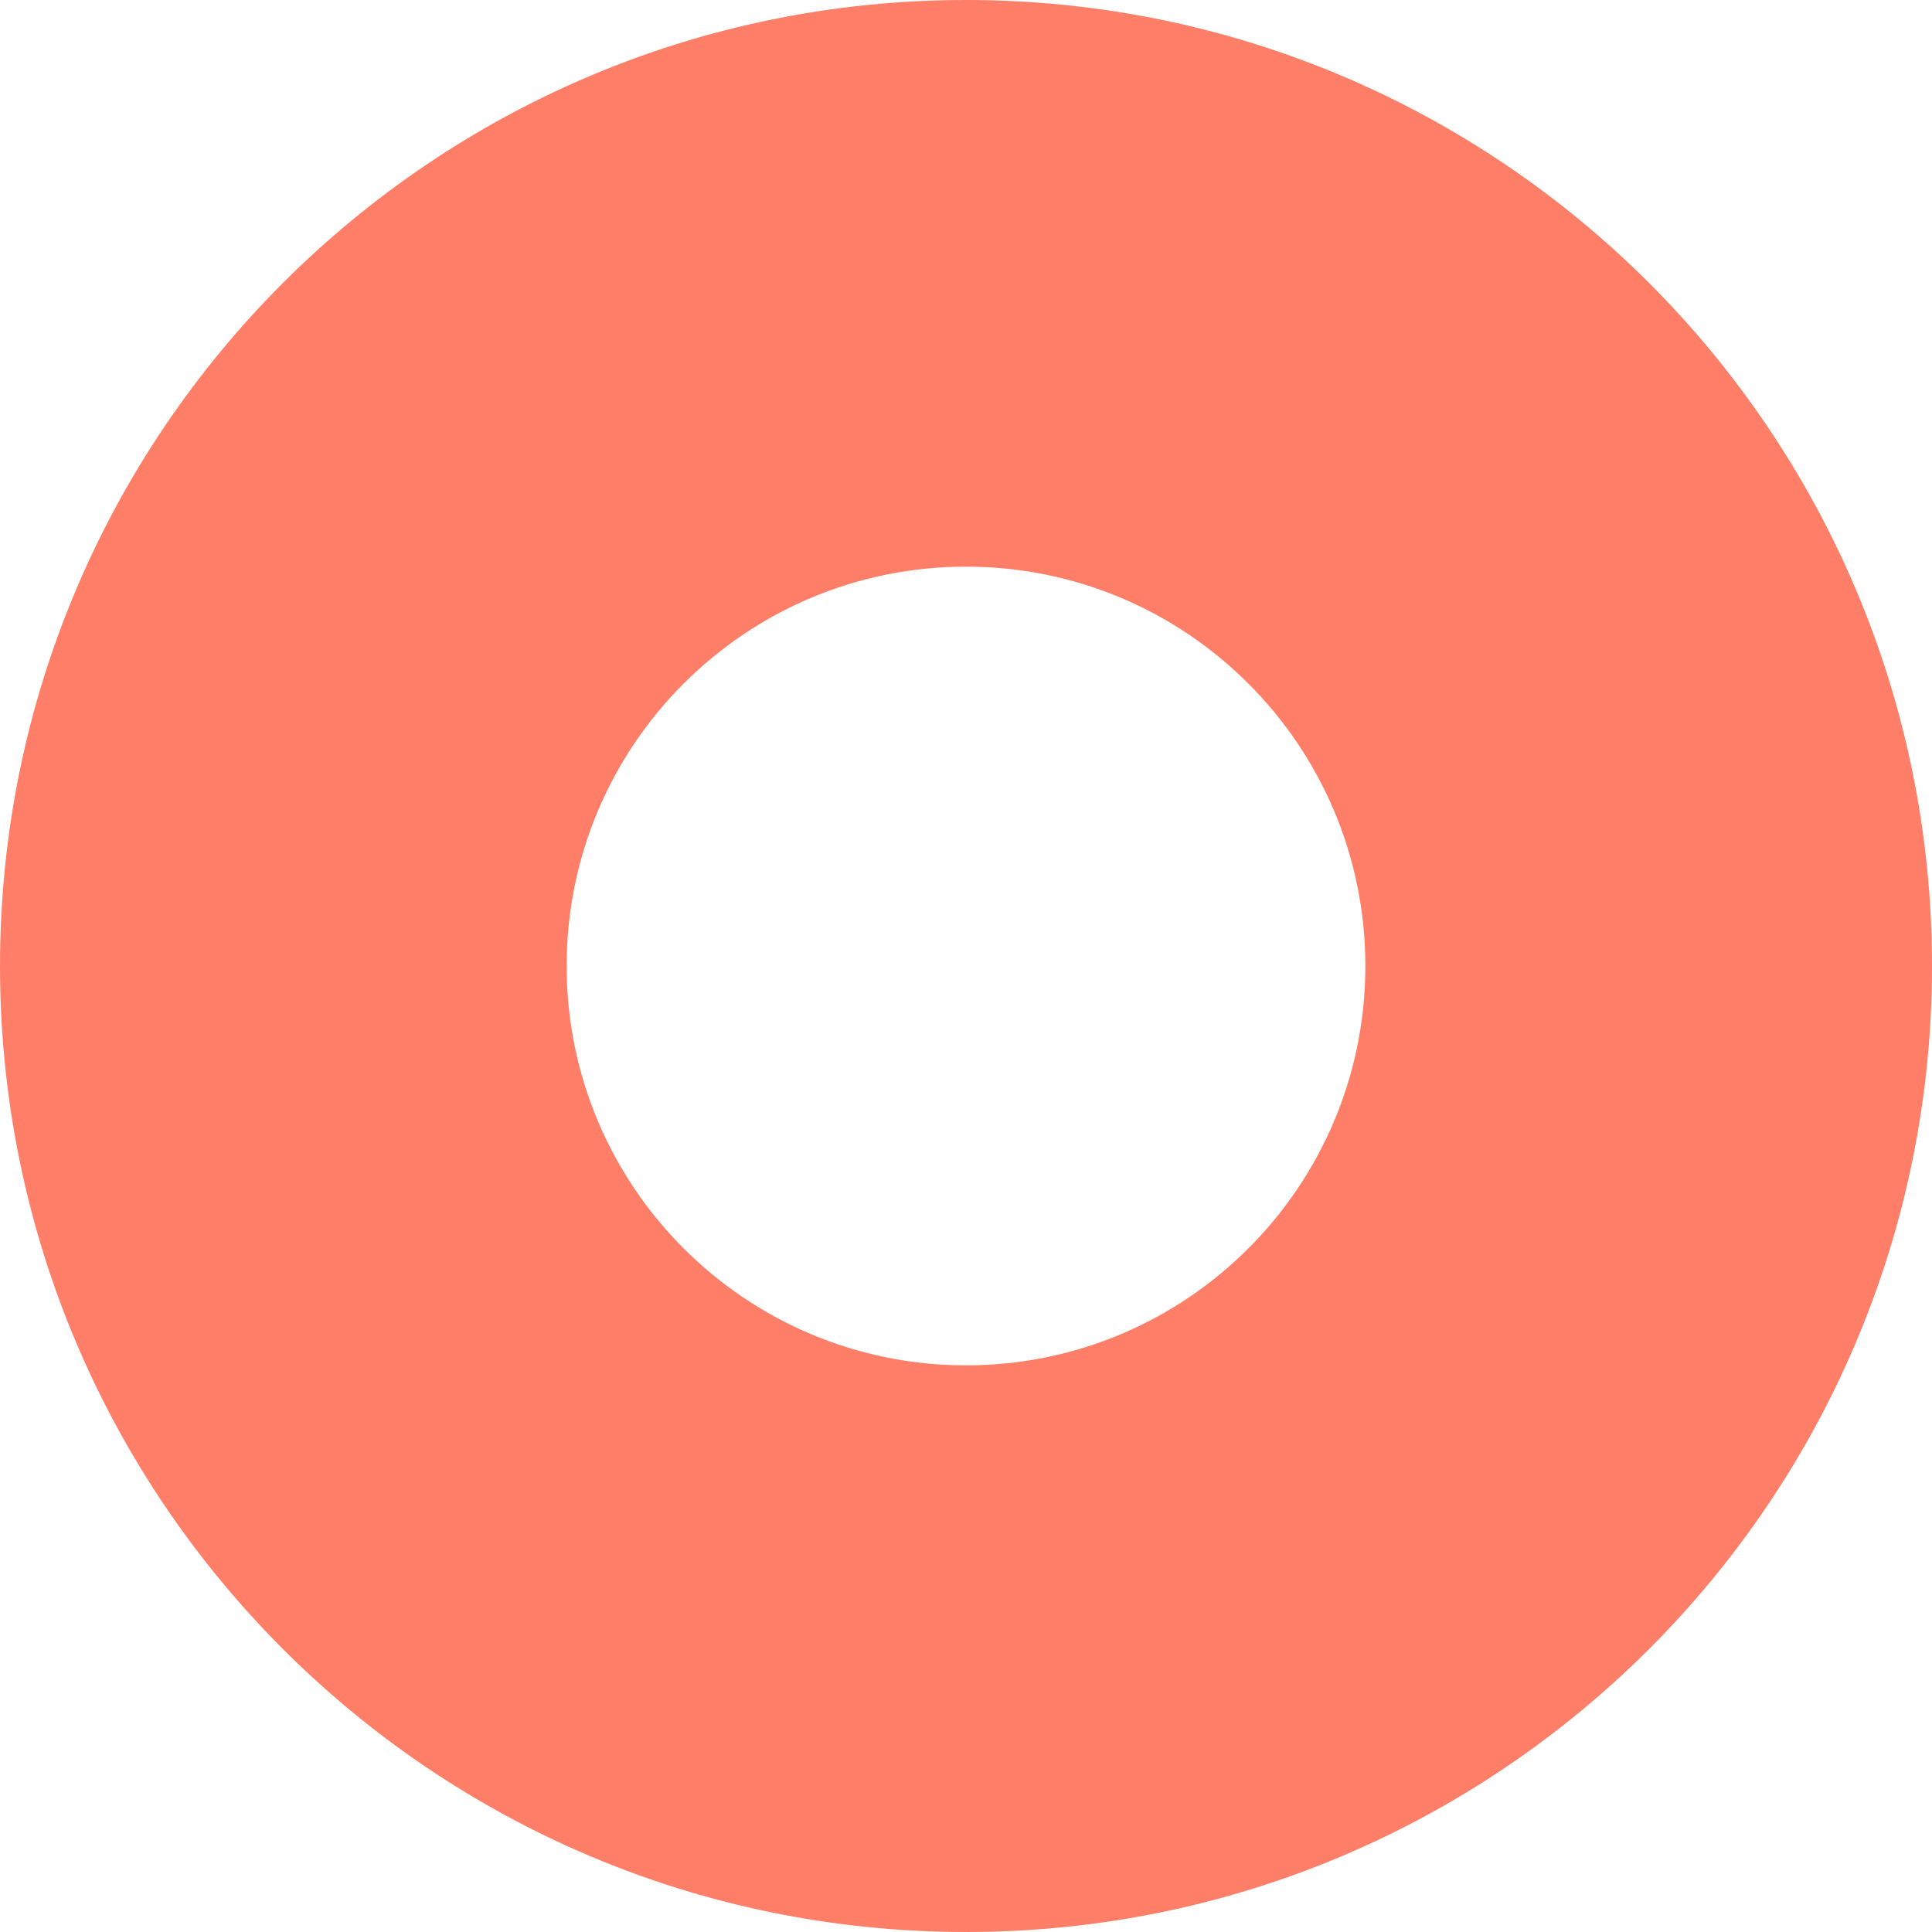<?xml version="1.0" encoding="UTF-8"?> <svg xmlns="http://www.w3.org/2000/svg" width="44" height="44" viewBox="0 0 44 44" fill="none"> <path d="M44 22C44 34.15 34.15 44 22 44C9.85 44 0 34.15 0 22C0 9.85 9.85 0 22 0C34.15 0 44 9.85 44 22ZM12.905 22C12.905 27.023 16.977 31.095 22 31.095C27.023 31.095 31.095 27.023 31.095 22C31.095 16.977 27.023 12.905 22 12.905C16.977 12.905 12.905 16.977 12.905 22Z" fill="#FF7E67"></path> </svg> 